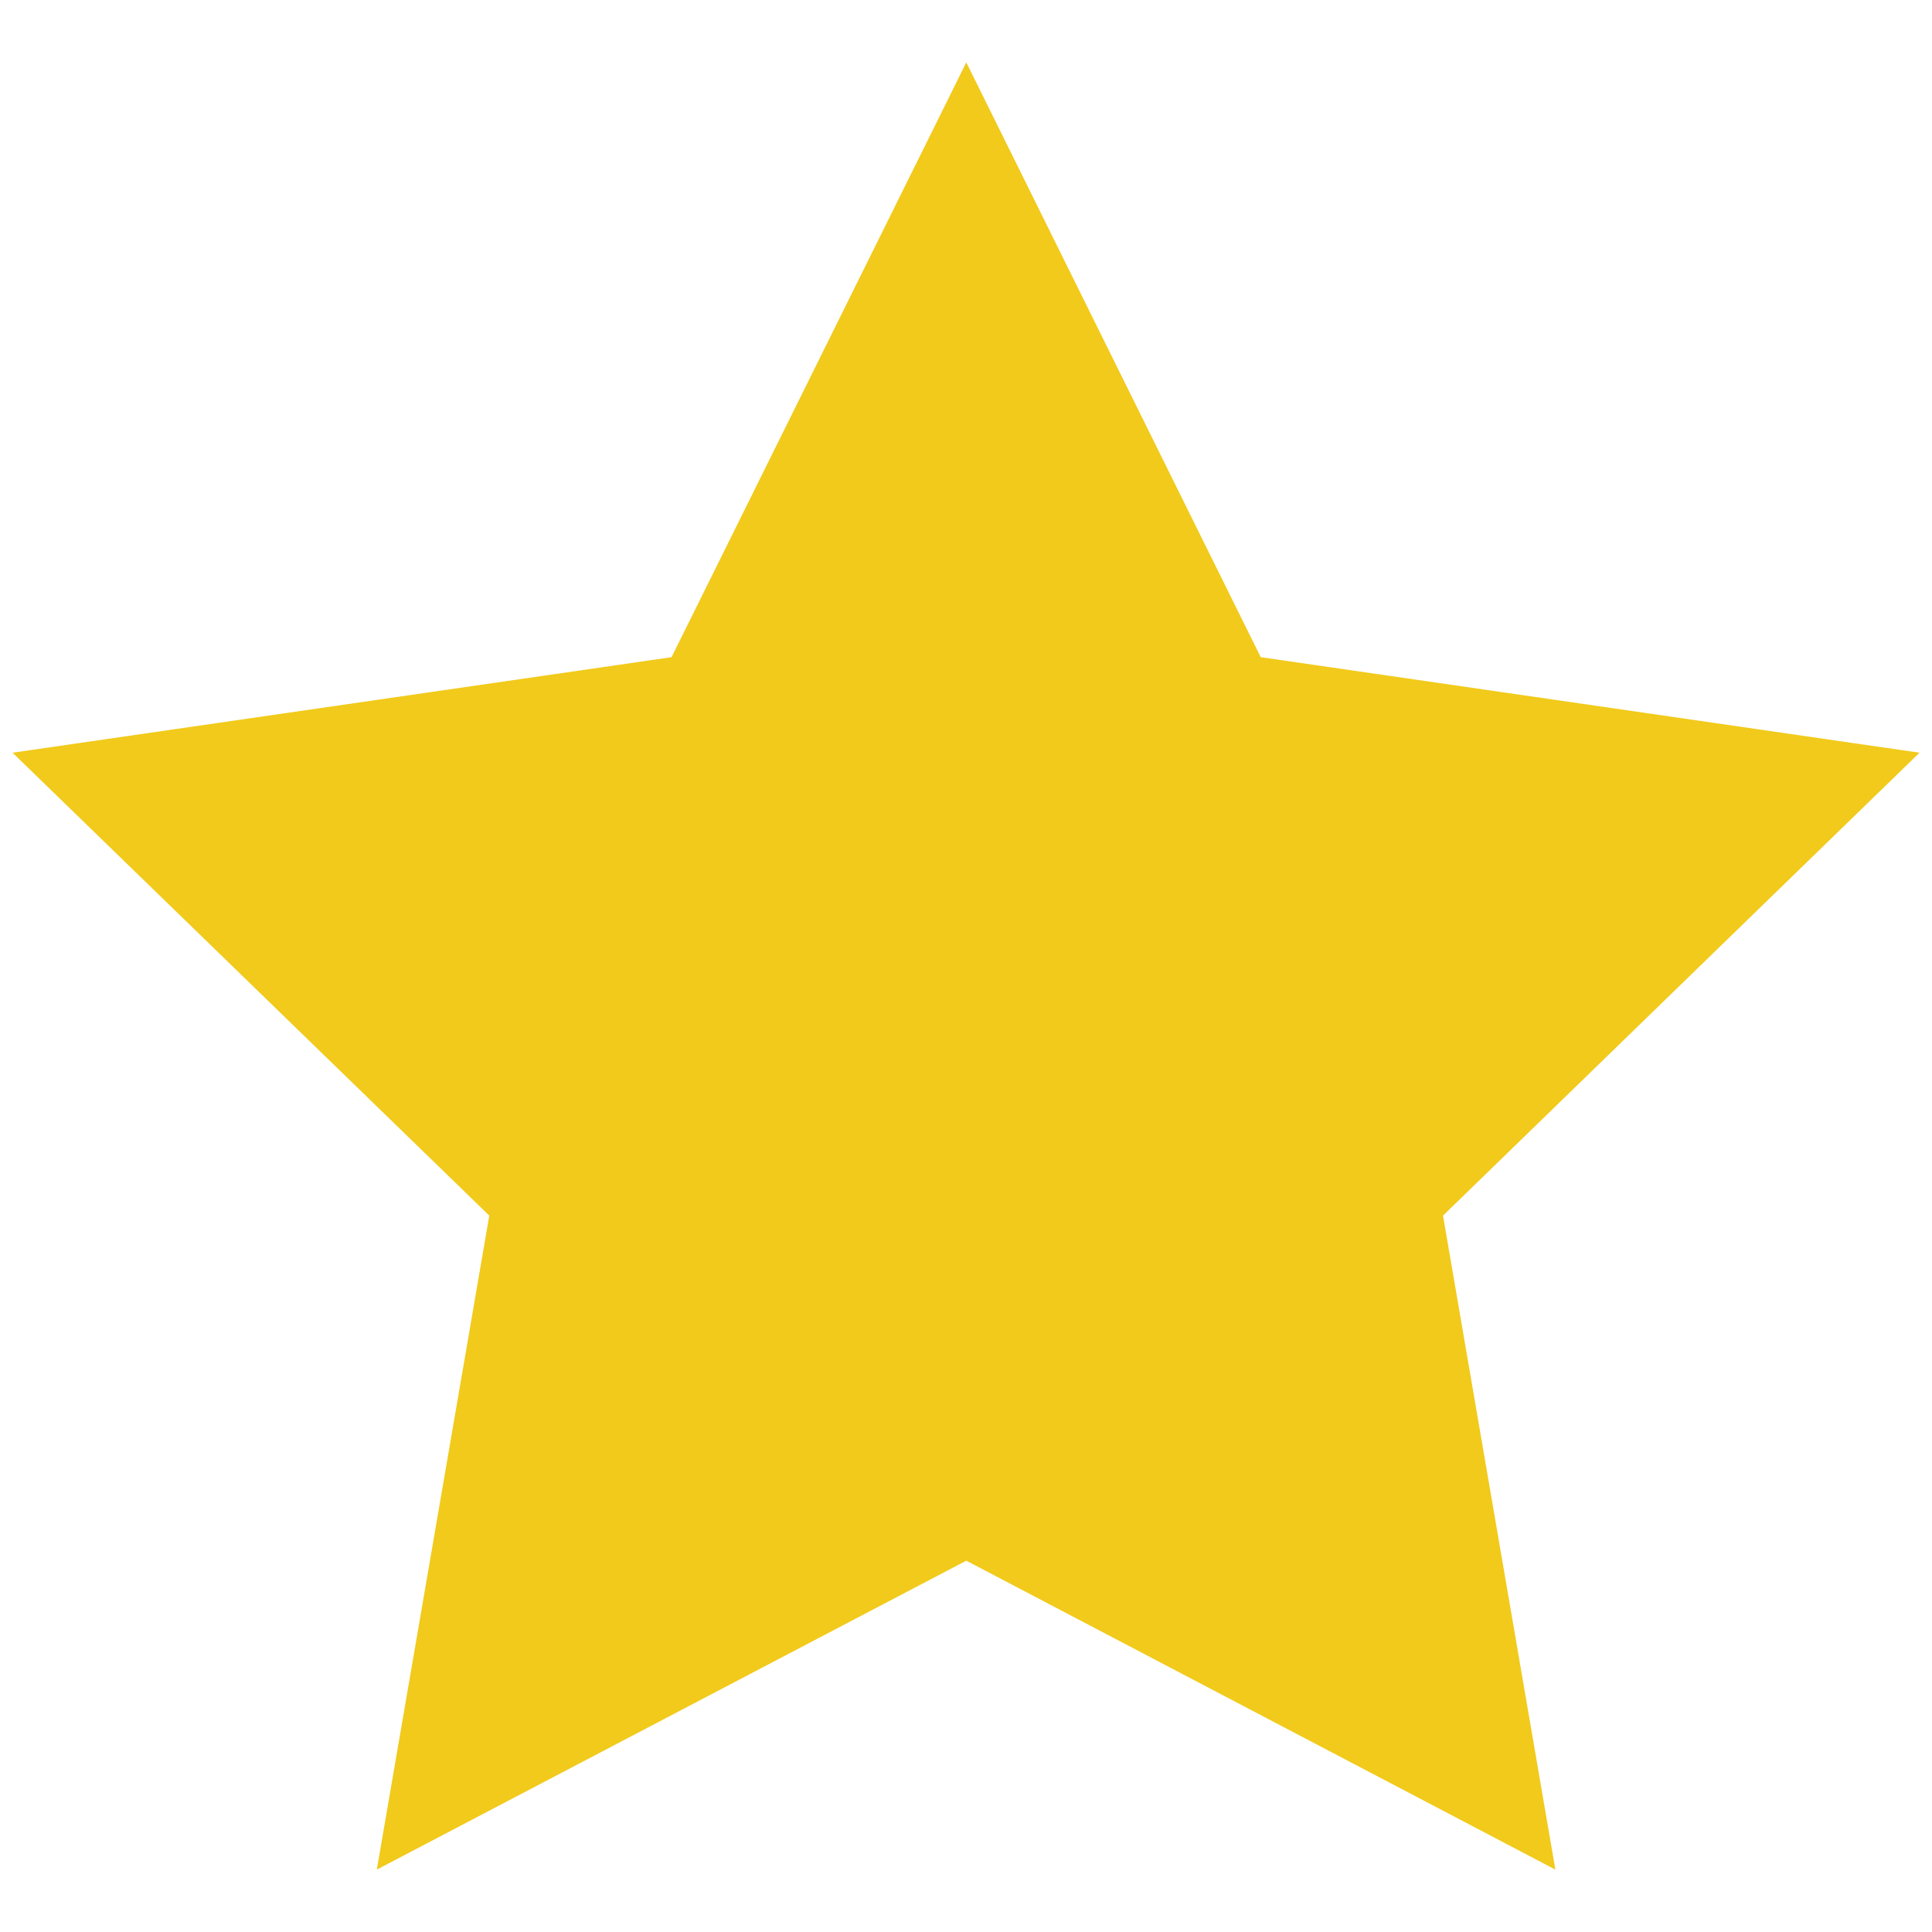<?xml version="1.0" encoding="utf-8"?>
<!-- Generator: Adobe Illustrator 16.0.0, SVG Export Plug-In . SVG Version: 6.00 Build 0)  -->
<!DOCTYPE svg PUBLIC "-//W3C//DTD SVG 1.1//EN" "http://www.w3.org/Graphics/SVG/1.1/DTD/svg11.dtd">
<svg version="1.1" id="Layer_1" xmlns="http://www.w3.org/2000/svg" xmlns:xlink="http://www.w3.org/1999/xlink" x="0px" y="0px"
	 width="20px" height="20px" viewBox="0 0 20 20" enable-background="new 0 0 20 20" xml:space="preserve">
<g>
	<polygon fill="#F1CA1B" points="10.003,0.646 13.051,6.803 19.871,7.792 14.938,12.584 16.101,19.354 10.003,16.156 3.901,19.354 
		5.065,12.584 0.13,7.792 6.952,6.803 	"/>
</g>
</svg>
